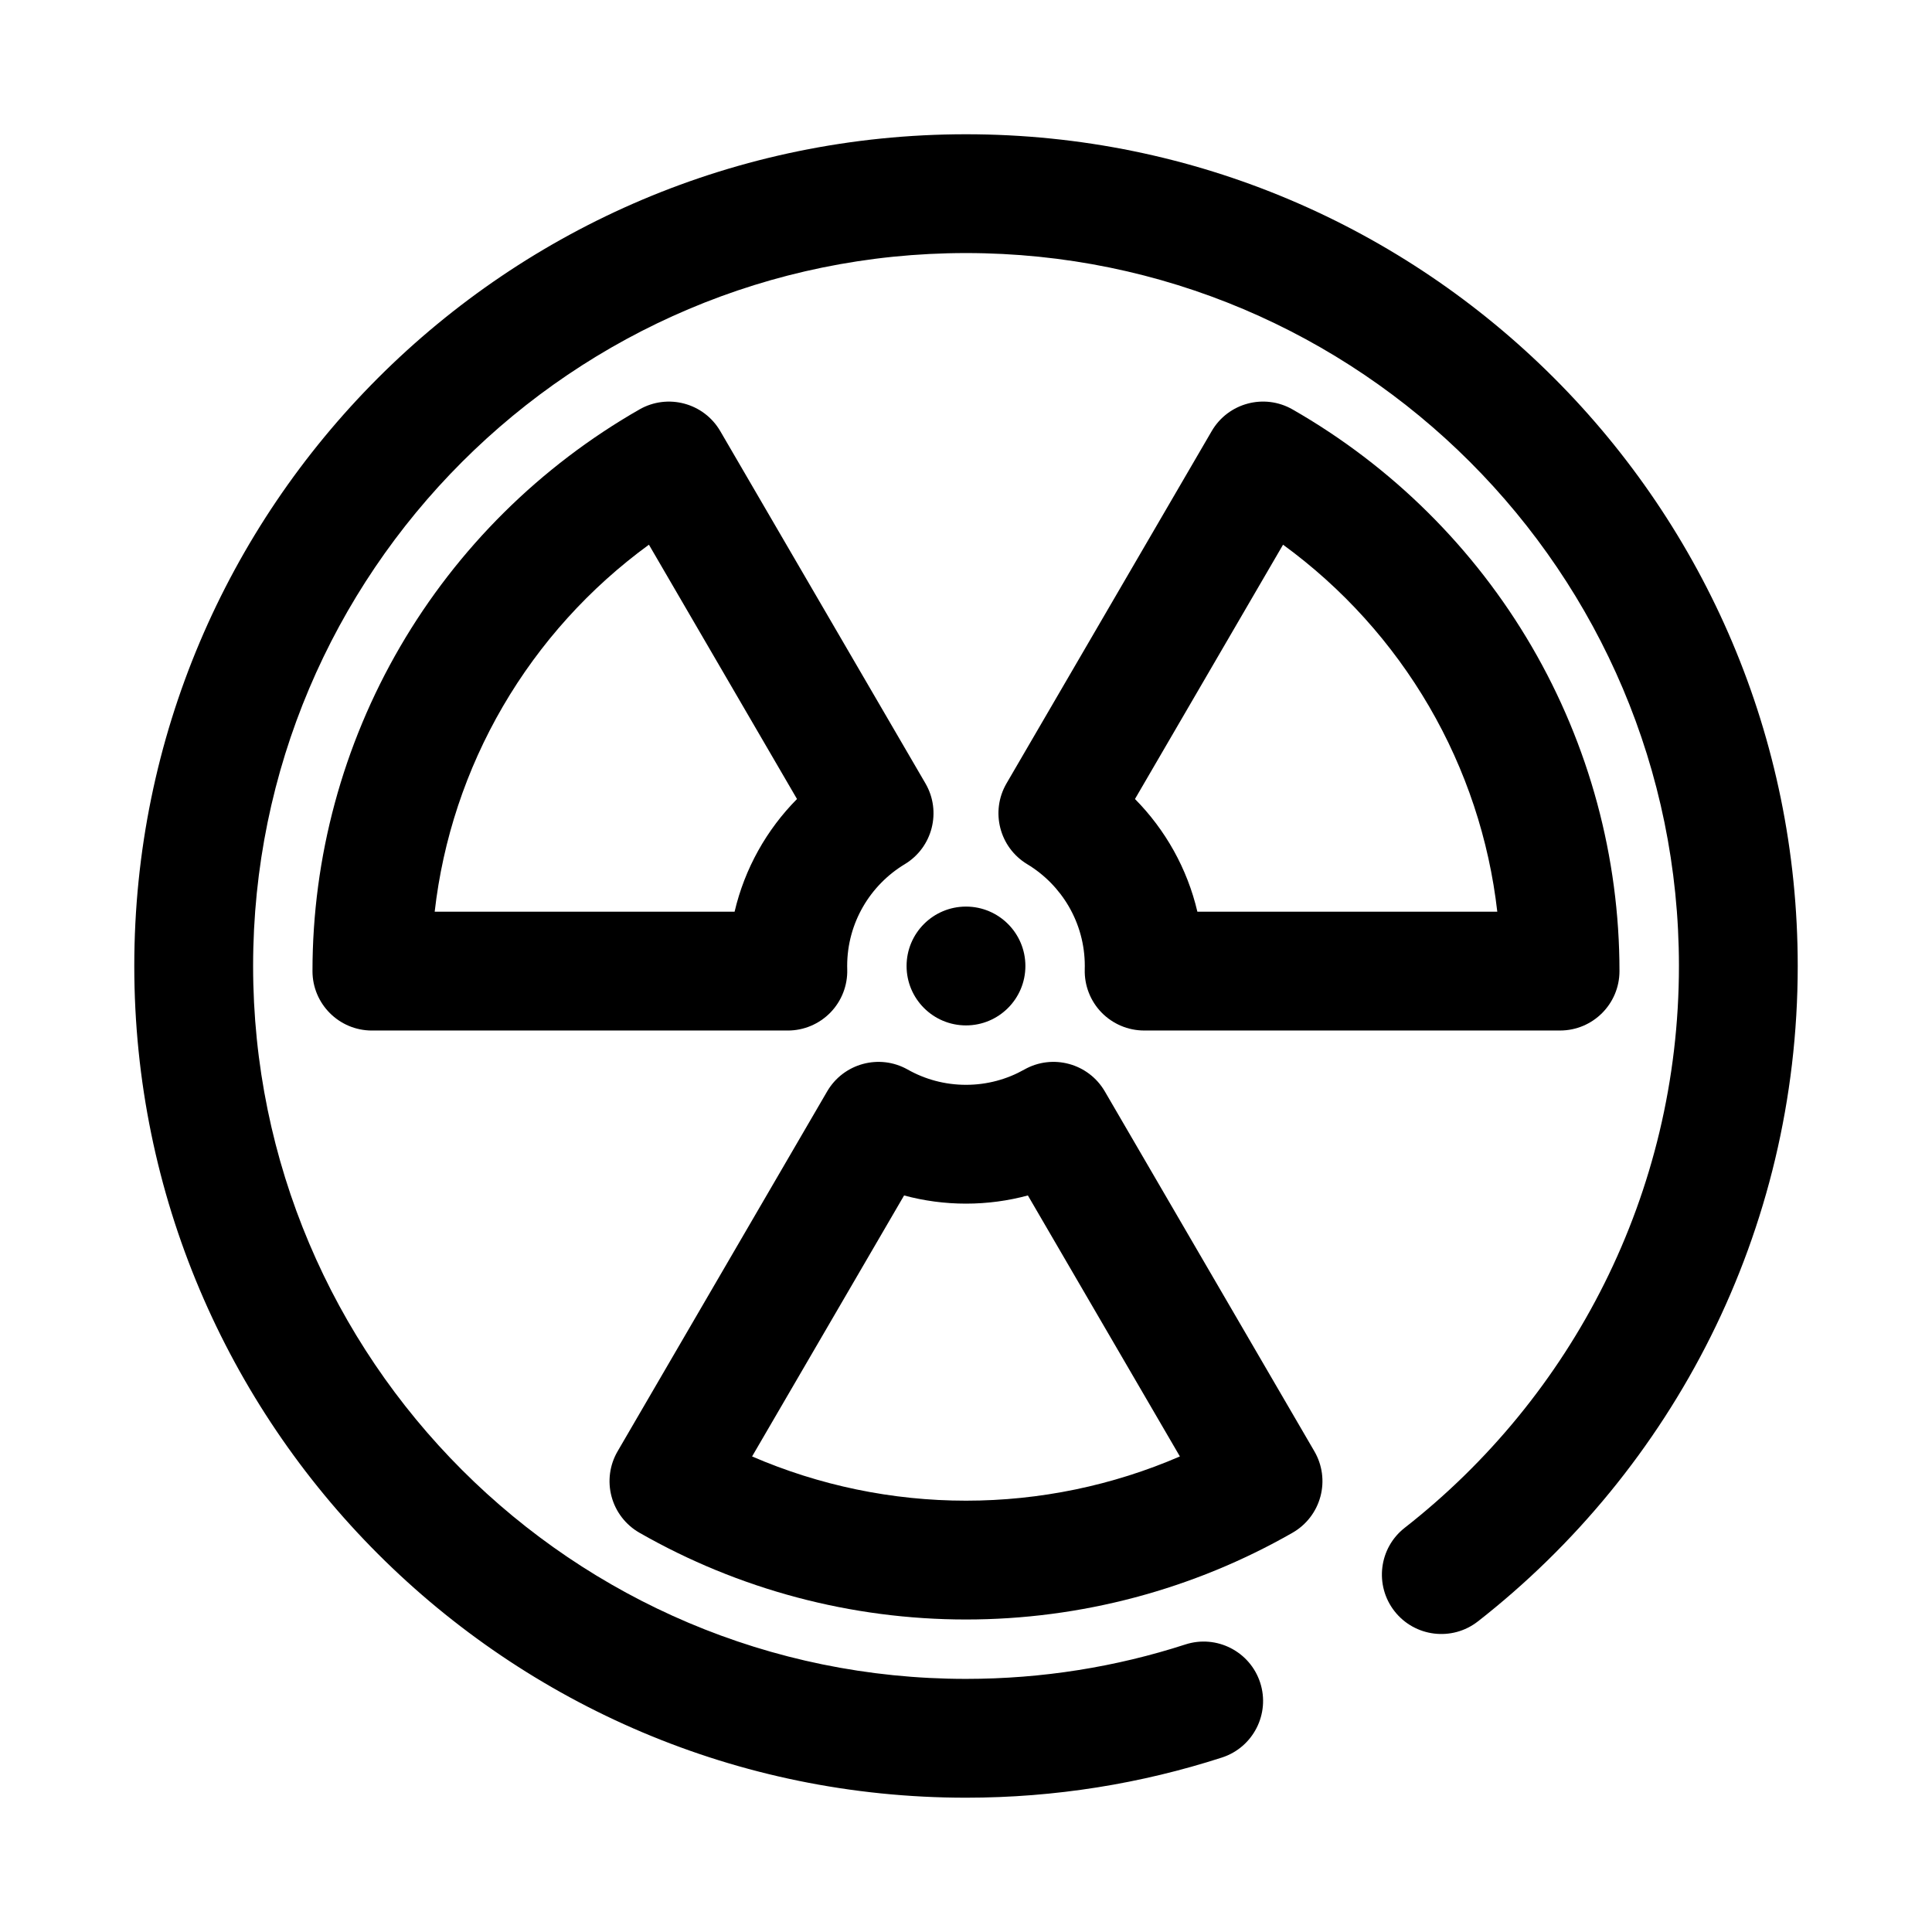 <?xml version="1.0" encoding="UTF-8"?>
<!-- Uploaded to: ICON Repo, www.iconrepo.com, Generator: ICON Repo Mixer Tools -->
<svg fill="#000000" width="800px" height="800px" version="1.1" viewBox="144 144 512 512" xmlns="http://www.w3.org/2000/svg">
 <g fill-rule="evenodd">
  <path d="m352.78 417.1c4.258 0 8.328-1.727 11.297-4.773 2.961-3.051 4.566-7.168 4.449-11.422-0.008-0.305-0.016-0.605-0.016-0.902 0-11.449 6.125-21.477 15.27-26.988 7.359-4.445 9.793-13.973 5.473-21.402l-54.371-93.355c-4.356-7.477-13.918-10.043-21.43-5.746-26.332 15.074-48.199 36.762-63.41 62.875-15.215 26.133-23.23 55.789-23.23 85.969 0 8.691 7.047 15.746 15.746 15.746zm-36.809-128.75c-15.711 11.457-28.906 26.043-38.715 42.879-9.754 16.754-15.887 35.277-18.059 54.383h79.477c2.691-11.484 8.516-21.758 16.539-29.867z"/>
  <path d="m384.56 427.45c-7.504-4.242-17.012-1.66-21.352 5.777l-55.535 95.379c-2.117 3.629-2.691 7.941-1.605 11.996 1.086 4.055 3.746 7.5 7.383 9.586 26.316 15.059 56.16 22.996 86.547 22.996 30.383 0 60.227-7.938 86.543-22.996 3.637-2.086 6.297-5.531 7.383-9.586 1.09-4.055 0.512-8.367-1.605-11.996l-55.535-95.379c-4.34-7.438-13.848-10.02-21.348-5.777-4.566 2.574-9.836 4.039-15.438 4.039-5.606 0-10.871-1.465-15.438-4.039zm31.84 33.359c-5.227 1.41-10.727 2.168-16.402 2.168s-11.18-0.758-16.406-2.168l-40.281 69.164c17.828 7.707 37.125 11.723 56.688 11.723 19.559 0 38.855-4.016 56.684-11.723z"/>
  <path d="m431.47 400.9c-0.121 4.254 1.484 8.371 4.445 11.422 2.969 3.047 7.039 4.773 11.297 4.773h110.22c8.699 0 15.746-7.055 15.746-15.746 0-30.18-8.016-59.836-23.23-85.969-15.211-26.113-37.078-47.801-63.41-62.875-7.508-4.297-17.074-1.73-21.426 5.746l-54.375 93.355c-4.32 7.43-1.887 16.957 5.473 21.402 9.148 5.512 15.273 15.539 15.273 26.988 0 0.297-0.008 0.598-0.016 0.902zm52.551-112.55-39.242 67.395c8.016 8.109 13.848 18.383 16.539 29.867h79.477c-2.172-19.105-8.305-37.629-18.059-54.383-9.809-16.836-23-31.422-38.715-42.879z"/>
  <path d="m535.65 573.7c51.594-40.359 84.766-103.19 84.766-173.7 0-121.66-98.762-220.42-220.41-220.42-121.66 0-220.42 98.762-220.42 220.42 0 121.65 98.762 220.41 220.42 220.41 23.652 0 46.453-3.738 67.824-10.648 8.266-2.68 12.809-11.559 10.133-19.832-2.68-8.266-11.559-12.809-19.832-10.129-18.309 5.926-37.848 9.121-58.125 9.121-104.27 0-188.93-84.656-188.93-188.93 0-104.27 84.656-188.93 188.93-188.93 104.27 0 188.93 84.656 188.93 188.93 0 60.449-28.449 114.29-72.672 148.89-6.852 5.352-8.055 15.254-2.703 22.105 5.356 6.84 15.258 8.051 22.098 2.699z"/>
  <path d="m415.74 400c0-8.695-7.047-15.746-15.742-15.746s-15.746 7.051-15.746 15.746 7.051 15.742 15.746 15.742 15.742-7.047 15.742-15.742"/>
 </g>
</svg>